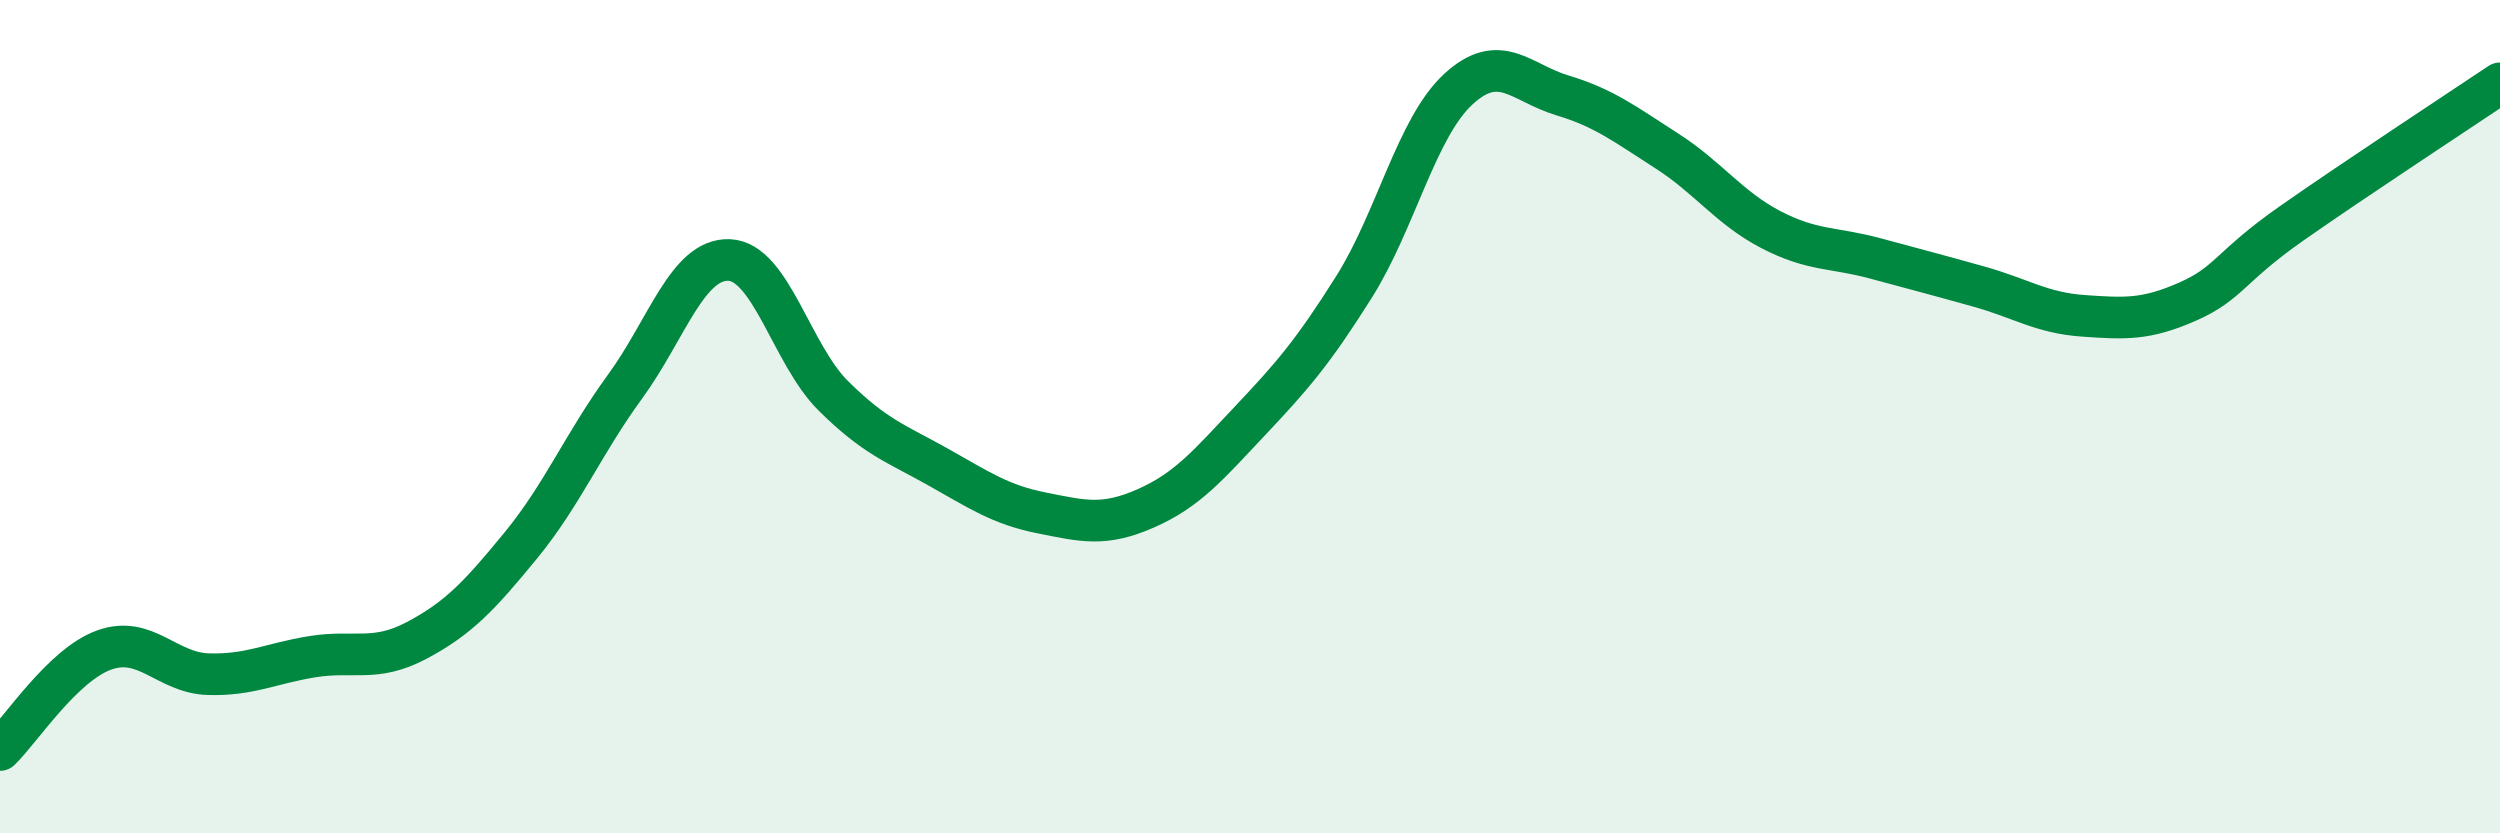 
    <svg width="60" height="20" viewBox="0 0 60 20" xmlns="http://www.w3.org/2000/svg">
      <path
        d="M 0,18 C 0.5,17.52 1.5,15.96 2.5,15.6 C 3.5,15.24 4,16.15 5,16.18 C 6,16.21 6.5,15.92 7.5,15.76 C 8.5,15.6 9,15.9 10,15.37 C 11,14.84 11.5,14.31 12.5,13.09 C 13.5,11.87 14,10.65 15,9.28 C 16,7.91 16.5,6.2 17.5,6.24 C 18.5,6.28 19,8.51 20,9.5 C 21,10.49 21.5,10.64 22.5,11.2 C 23.5,11.76 24,12.11 25,12.31 C 26,12.51 26.5,12.64 27.5,12.2 C 28.5,11.76 29,11.16 30,10.1 C 31,9.04 31.5,8.47 32.5,6.88 C 33.5,5.29 34,3.06 35,2.14 C 36,1.22 36.5,1.99 37.5,2.29 C 38.5,2.59 39,2.98 40,3.62 C 41,4.26 41.5,4.99 42.5,5.51 C 43.5,6.03 44,5.93 45,6.2 C 46,6.47 46.5,6.6 47.5,6.88 C 48.5,7.16 49,7.51 50,7.58 C 51,7.65 51.5,7.68 52.5,7.24 C 53.5,6.8 53.5,6.41 55,5.36 C 56.5,4.31 59,2.67 60,2L60 20L0 20Z"
        fill="#008740"
        opacity="0.1"
        stroke-linecap="round"
        stroke-linejoin="round"
      />
      <path
        d="M 0,18 C 0.5,17.52 1.5,15.96 2.5,15.6 C 3.5,15.24 4,16.15 5,16.18 C 6,16.21 6.5,15.92 7.5,15.76 C 8.5,15.6 9,15.9 10,15.37 C 11,14.84 11.5,14.31 12.5,13.09 C 13.5,11.87 14,10.65 15,9.28 C 16,7.91 16.5,6.2 17.5,6.24 C 18.5,6.28 19,8.51 20,9.5 C 21,10.49 21.5,10.64 22.5,11.2 C 23.5,11.76 24,12.11 25,12.31 C 26,12.51 26.5,12.64 27.5,12.2 C 28.5,11.76 29,11.16 30,10.1 C 31,9.04 31.5,8.47 32.5,6.88 C 33.5,5.29 34,3.06 35,2.14 C 36,1.22 36.5,1.99 37.5,2.29 C 38.5,2.59 39,2.98 40,3.62 C 41,4.26 41.5,4.99 42.5,5.51 C 43.5,6.03 44,5.93 45,6.2 C 46,6.47 46.5,6.6 47.5,6.88 C 48.5,7.16 49,7.51 50,7.58 C 51,7.65 51.5,7.68 52.5,7.24 C 53.5,6.8 53.5,6.41 55,5.36 C 56.5,4.31 59,2.67 60,2"
        stroke="#008740"
        stroke-width="1"
        fill="none"
        stroke-linecap="round"
        stroke-linejoin="round"
      />
    </svg>
  